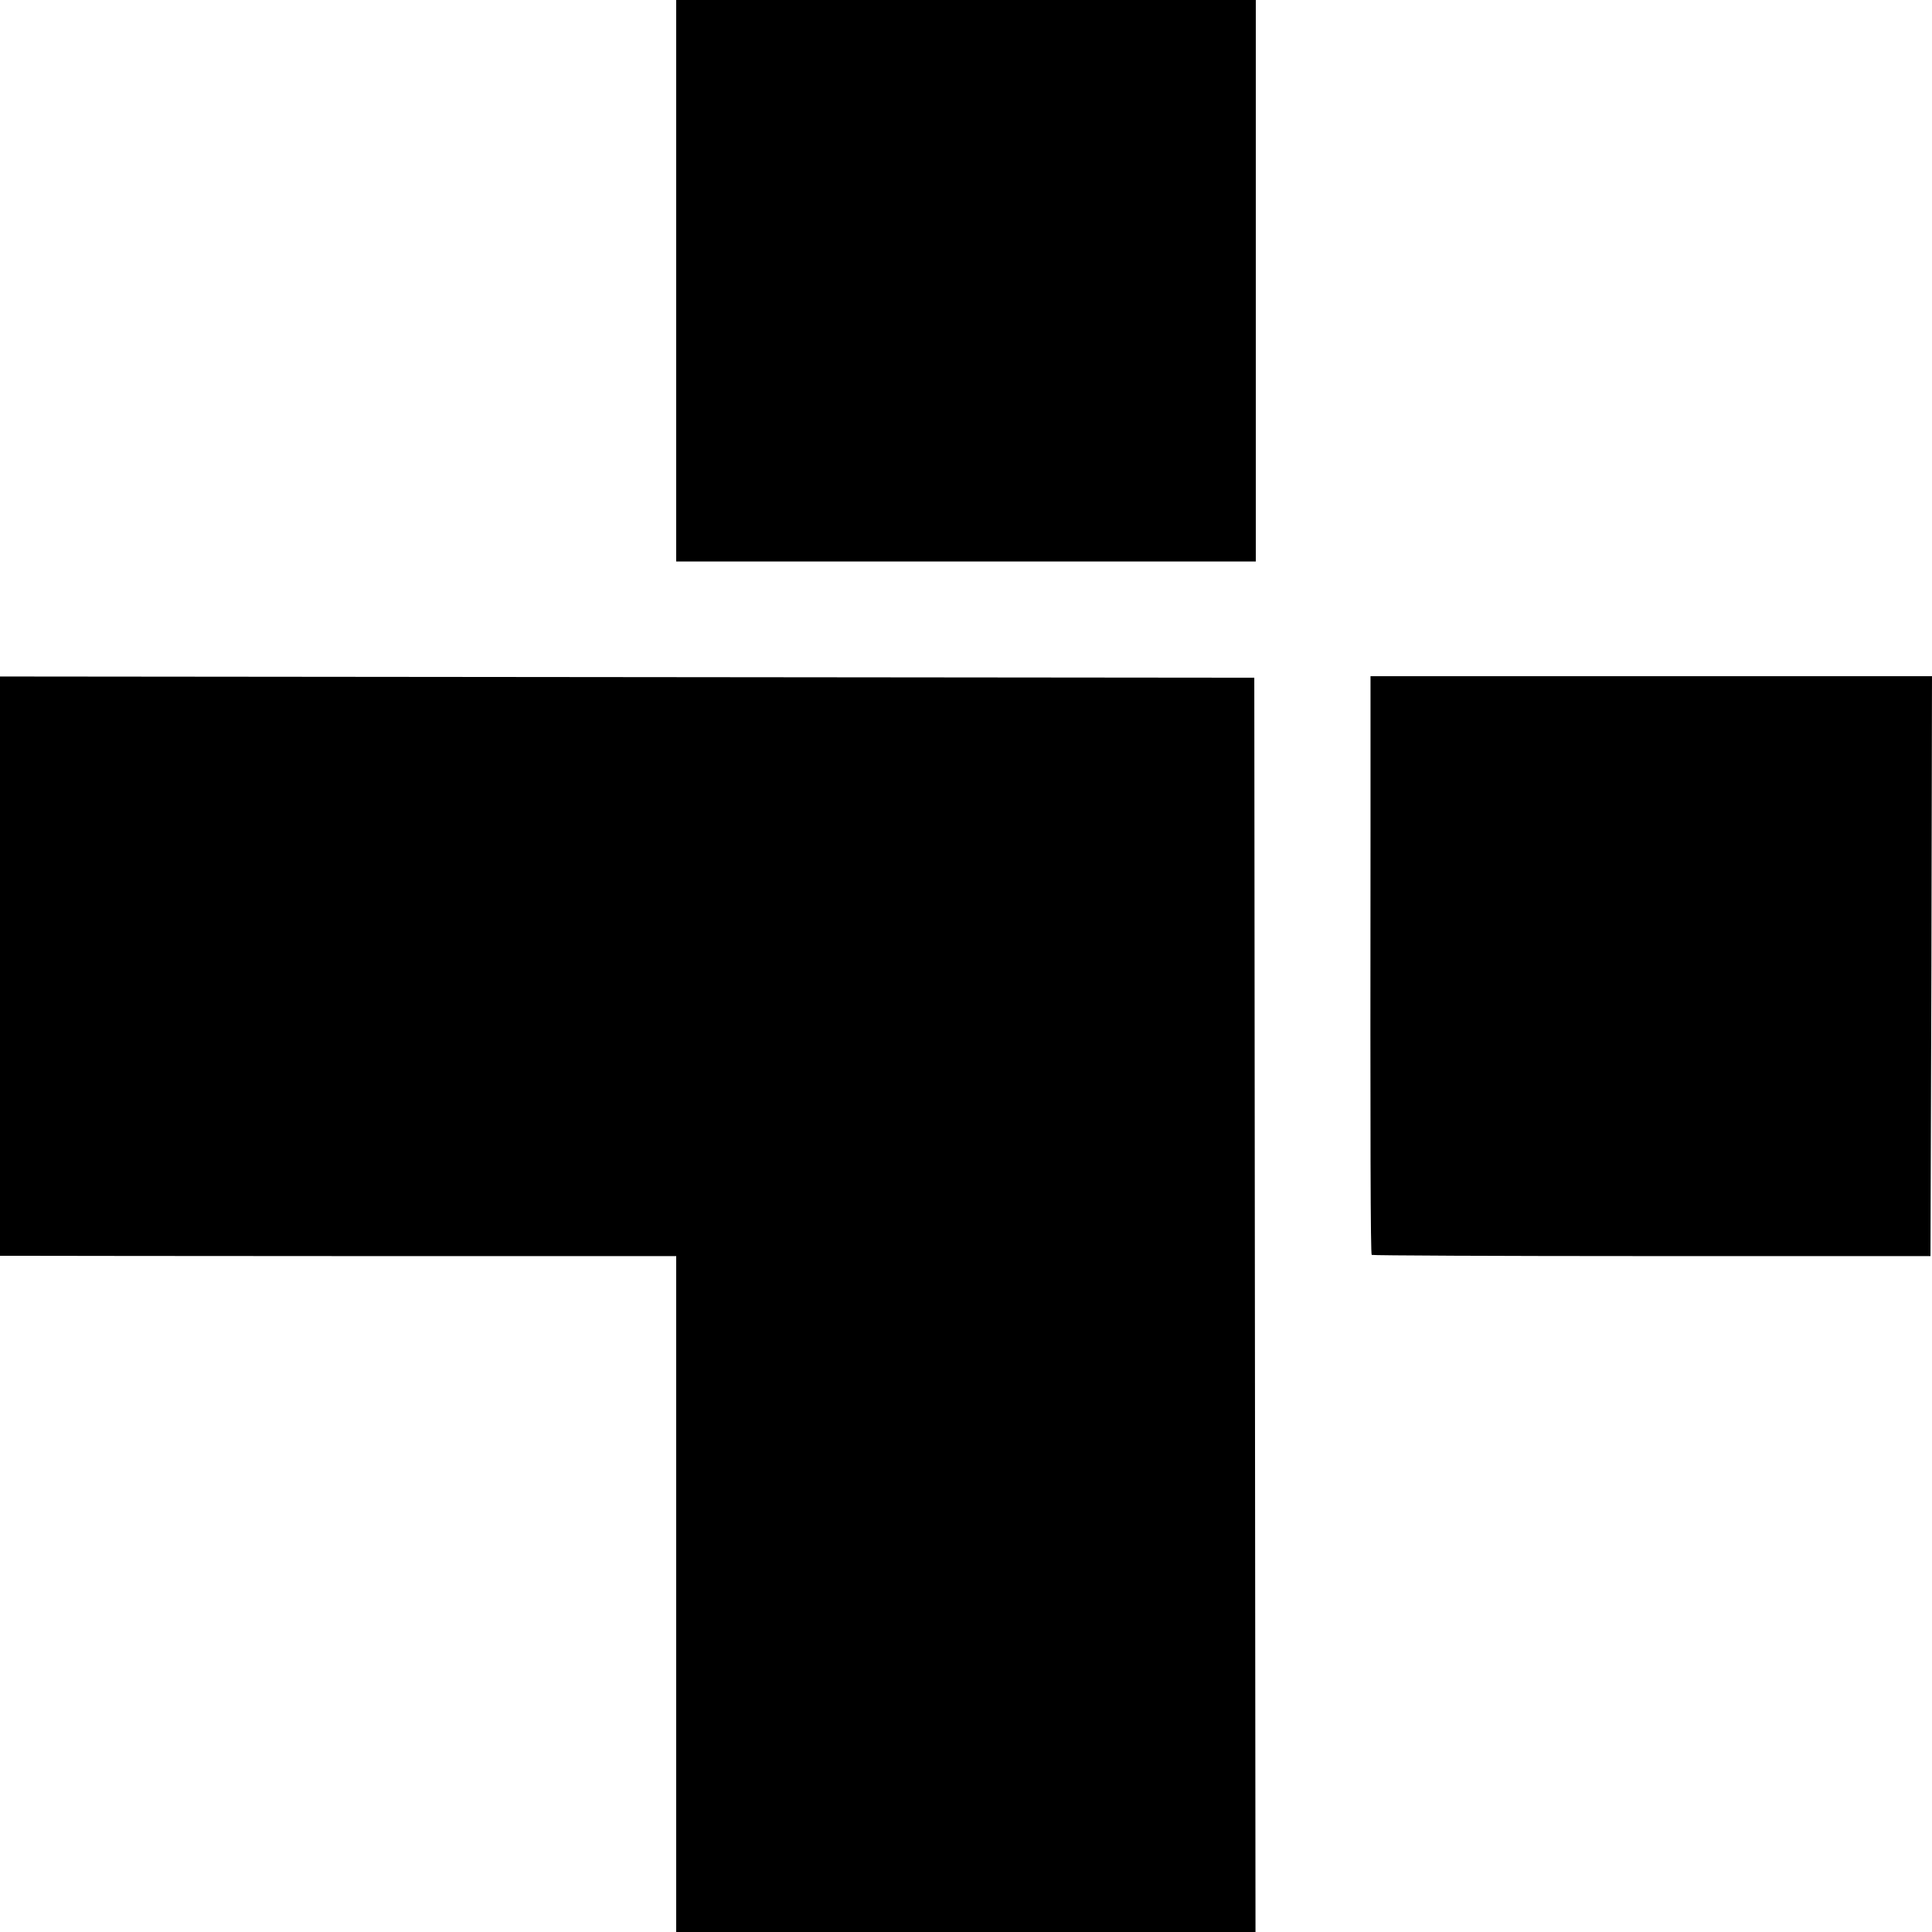 <?xml version="1.0" standalone="no"?>
<!DOCTYPE svg PUBLIC "-//W3C//DTD SVG 20010904//EN"
 "http://www.w3.org/TR/2001/REC-SVG-20010904/DTD/svg10.dtd">
<svg version="1.0" xmlns="http://www.w3.org/2000/svg"
 width="640pt" height="640pt" viewBox="0 0 640 640"
 preserveAspectRatio="xMidYMid meet">
<g transform="translate(0,640) scale(0.1,-0.1)"
fill="#000000" stroke="none">
<path d="M2240 5470 l0 -930 960 0 960 0 0 930 0 930 -960 0 -960 0 0 -930z"/>
<path d="M0 3200 l0 -960 73 0 c39 0 543 -1 1119 -1 l1048 0 0 -1120 0 -1119
959 0 960 0 -2 2078 -2 2077 -2077 2 -2078 2 0 -959z"/>
<path d="M4540 3643 c-1 -1036 0 -1397 4 -1400 2 -2 419 -4 927 -4 l924 0 3
960 2 961 -930 0 -930 0 0 -517z"/>
</g>
</svg>
